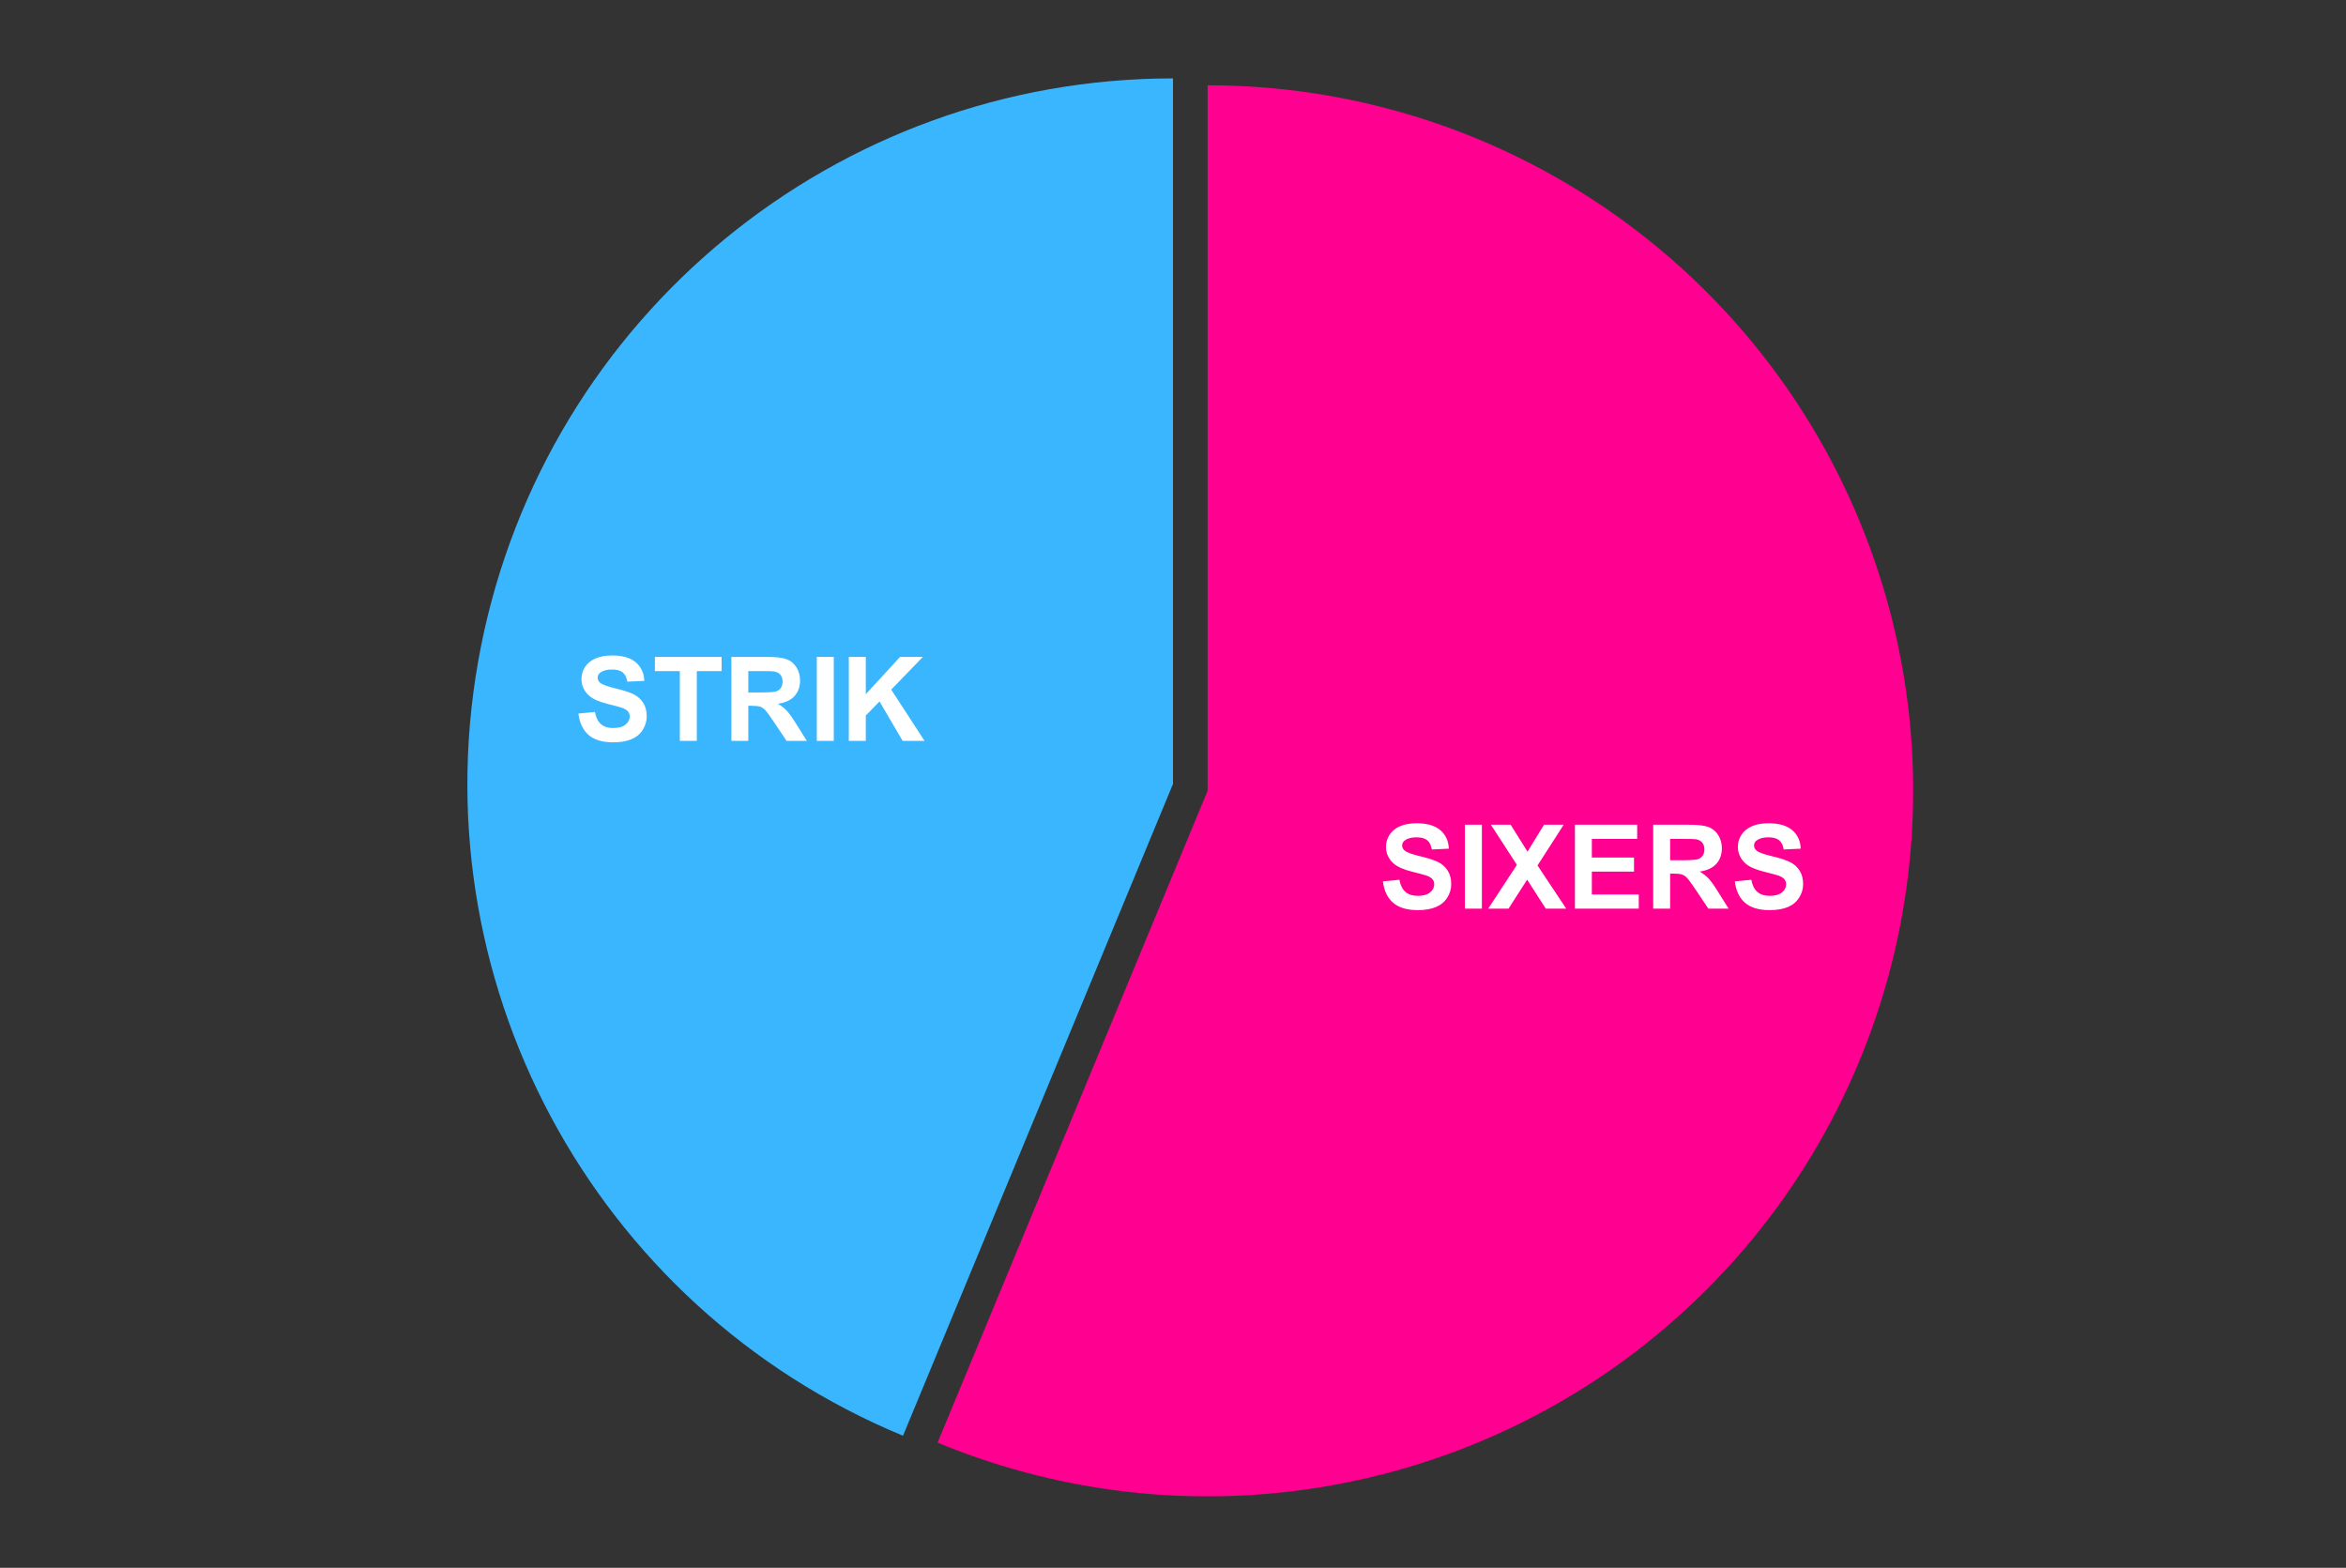 <?xml version="1.0" encoding="UTF-8"?> <svg xmlns:xlink="http://www.w3.org/1999/xlink" xmlns="http://www.w3.org/2000/svg" version="1.1" viewBox="0.0 0.0 600.0 401.0" fill="none" stroke="none" stroke-linecap="square" stroke-miterlimit="10" width="600" height="401"><rect x="0.0" y="0.0" width="600.0" height="401.0" fill="#333333" stroke="none"/><path fill="#ffffff" fill-opacity="0.0" d="M0 0L600.0 0L600.0 401.0L0 401.0L0 0Z" fill-rule="nonzero"></path><path fill="#39b6fe" d="M230.945 367.214C151.41 334.27 106.222 249.73 123.017 165.296C139.812 80.862 213.912 20.05 300.0 20.05L300.0 200.5Z" fill-rule="nonzero"></path><path fill="#ff0090" d="M308.849 21.81C381.834 21.81 447.633 65.775 475.563 133.205C503.493 200.635 488.055 278.249 436.447 329.858C384.838 381.466 307.223 396.904 239.794 368.974L308.849 202.26Z" fill-rule="nonzero"></path><path fill="#ffffff" d="M353.685 225.42L357.904 225.014Q358.295 227.123 359.451 228.123Q360.623 229.123 362.592 229.123Q364.685 229.123 365.748 228.248Q366.81 227.358 366.81 226.17Q366.81 225.404 366.357 224.873Q365.92 224.326 364.81 223.936Q364.045 223.67 361.342 222.998Q357.857 222.139 356.451 220.873Q354.467 219.108 354.467 216.561Q354.467 214.92 355.389 213.498Q356.326 212.061 358.076 211.311Q359.826 210.561 362.31 210.561Q366.342 210.561 368.389 212.342Q370.435 214.108 370.545 217.061L366.201 217.264Q365.92 215.608 364.998 214.889Q364.092 214.154 362.264 214.154Q360.373 214.154 359.295 214.936Q358.607 215.42 358.607 216.264Q358.607 217.029 359.264 217.561Q360.076 218.248 363.232 218.998Q366.404 219.748 367.92 220.545Q369.435 221.342 370.295 222.733Q371.154 224.108 371.154 226.154Q371.154 227.998 370.123 229.608Q369.107 231.217 367.232 231.998Q365.357 232.779 362.56 232.779Q358.482 232.779 356.295 230.904Q354.123 229.014 353.685 225.42ZM374.654 232.404L374.654 210.936L378.998 210.936L378.998 232.404L374.654 232.404ZM380.607 232.404L387.951 221.201L381.295 210.936L386.357 210.936L390.67 217.826L394.889 210.936L399.92 210.936L393.232 221.358L400.576 232.404L395.342 232.404L390.576 224.983L385.81 232.404L380.607 232.404ZM402.795 232.404L402.795 210.936L418.717 210.936L418.717 214.561L407.123 214.561L407.123 219.326L417.904 219.326L417.904 222.936L407.123 222.936L407.123 228.779L419.123 228.779L419.123 232.404L402.795 232.404ZM422.81 232.404L422.81 210.936L431.935 210.936Q435.373 210.936 436.935 211.514Q438.498 212.092 439.435 213.576Q440.373 215.045 440.373 216.951Q440.373 219.373 438.951 220.951Q437.529 222.514 434.701 222.92Q436.107 223.748 437.014 224.733Q437.935 225.717 439.482 228.217L442.107 232.404L436.92 232.404L433.795 227.733Q432.123 225.233 431.498 224.576Q430.889 223.92 430.201 223.686Q429.514 223.436 428.014 223.436L427.139 223.436L427.139 232.404L422.81 232.404ZM427.139 220.014L430.342 220.014Q433.467 220.014 434.248 219.748Q435.029 219.483 435.467 218.842Q435.904 218.201 435.904 217.233Q435.904 216.139 435.326 215.483Q434.748 214.811 433.685 214.639Q433.154 214.561 430.529 214.561L427.139 214.561L427.139 220.014ZM443.685 225.42L447.904 225.014Q448.295 227.123 449.451 228.123Q450.623 229.123 452.592 229.123Q454.685 229.123 455.748 228.248Q456.81 227.358 456.81 226.17Q456.81 225.404 456.357 224.873Q455.92 224.326 454.81 223.936Q454.045 223.67 451.342 222.998Q447.857 222.139 446.451 220.873Q444.467 219.108 444.467 216.561Q444.467 214.92 445.389 213.498Q446.326 212.061 448.076 211.311Q449.826 210.561 452.31 210.561Q456.342 210.561 458.389 212.342Q460.435 214.108 460.545 217.061L456.201 217.264Q455.92 215.608 454.998 214.889Q454.092 214.154 452.264 214.154Q450.373 214.154 449.295 214.936Q448.607 215.42 448.607 216.264Q448.607 217.029 449.264 217.561Q450.076 218.248 453.232 218.998Q456.404 219.748 457.92 220.545Q459.435 221.342 460.295 222.733Q461.154 224.108 461.154 226.154Q461.154 227.998 460.123 229.608Q459.107 231.217 457.232 231.998Q455.357 232.779 452.56 232.779Q448.482 232.779 446.295 230.904Q444.123 229.014 443.685 225.42Z" fill-rule="nonzero"></path><path fill="#ffffff" d="M147.931 182.504L152.15 182.098Q152.54 184.207 153.697 185.207Q154.869 186.207 156.837 186.207Q158.931 186.207 159.994 185.332Q161.056 184.441 161.056 183.254Q161.056 182.488 160.603 181.957Q160.165 181.41 159.056 181.019Q158.29 180.754 155.587 180.082Q152.103 179.223 150.697 177.957Q148.712 176.191 148.712 173.644Q148.712 172.004 149.634 170.582Q150.572 169.144 152.322 168.394Q154.072 167.644 156.556 167.644Q160.587 167.644 162.634 169.426Q164.681 171.191 164.79 174.144L160.447 174.348Q160.165 172.691 159.244 171.973Q158.337 171.238 156.509 171.238Q154.619 171.238 153.54 172.019Q152.853 172.504 152.853 173.348Q152.853 174.113 153.509 174.644Q154.322 175.332 157.478 176.082Q160.65 176.832 162.165 177.629Q163.681 178.426 164.54 179.816Q165.4 181.191 165.4 183.238Q165.4 185.082 164.369 186.691Q163.353 188.301 161.478 189.082Q159.603 189.863 156.806 189.863Q152.728 189.863 150.54 187.988Q148.369 186.098 147.931 182.504ZM173.869 189.488L173.869 171.644L167.494 171.644L167.494 168.019L184.556 168.019L184.556 171.644L178.212 171.644L178.212 189.488L173.869 189.488ZM187.056 189.488L187.056 168.019L196.181 168.019Q199.619 168.019 201.181 168.598Q202.744 169.176 203.681 170.66Q204.619 172.129 204.619 174.035Q204.619 176.457 203.197 178.035Q201.775 179.598 198.947 180.004Q200.353 180.832 201.259 181.816Q202.181 182.801 203.728 185.301L206.353 189.488L201.165 189.488L198.04 184.816Q196.369 182.316 195.744 181.66Q195.134 181.004 194.447 180.769Q193.759 180.519 192.259 180.519L191.384 180.519L191.384 189.488L187.056 189.488ZM191.384 177.098L194.587 177.098Q197.712 177.098 198.494 176.832Q199.275 176.566 199.712 175.926Q200.15 175.285 200.15 174.316Q200.15 173.223 199.572 172.566Q198.994 171.894 197.931 171.723Q197.4 171.644 194.775 171.644L191.384 171.644L191.384 177.098ZM208.9 189.488L208.9 168.019L213.244 168.019L213.244 189.488L208.9 189.488ZM217.087 189.488L217.087 168.019L221.431 168.019L221.431 177.551L230.197 168.019L236.025 168.019L227.931 176.379L236.462 189.488L230.853 189.488L224.947 179.41L221.431 183.004L221.431 189.488L217.087 189.488Z" fill-rule="nonzero"></path></svg> 